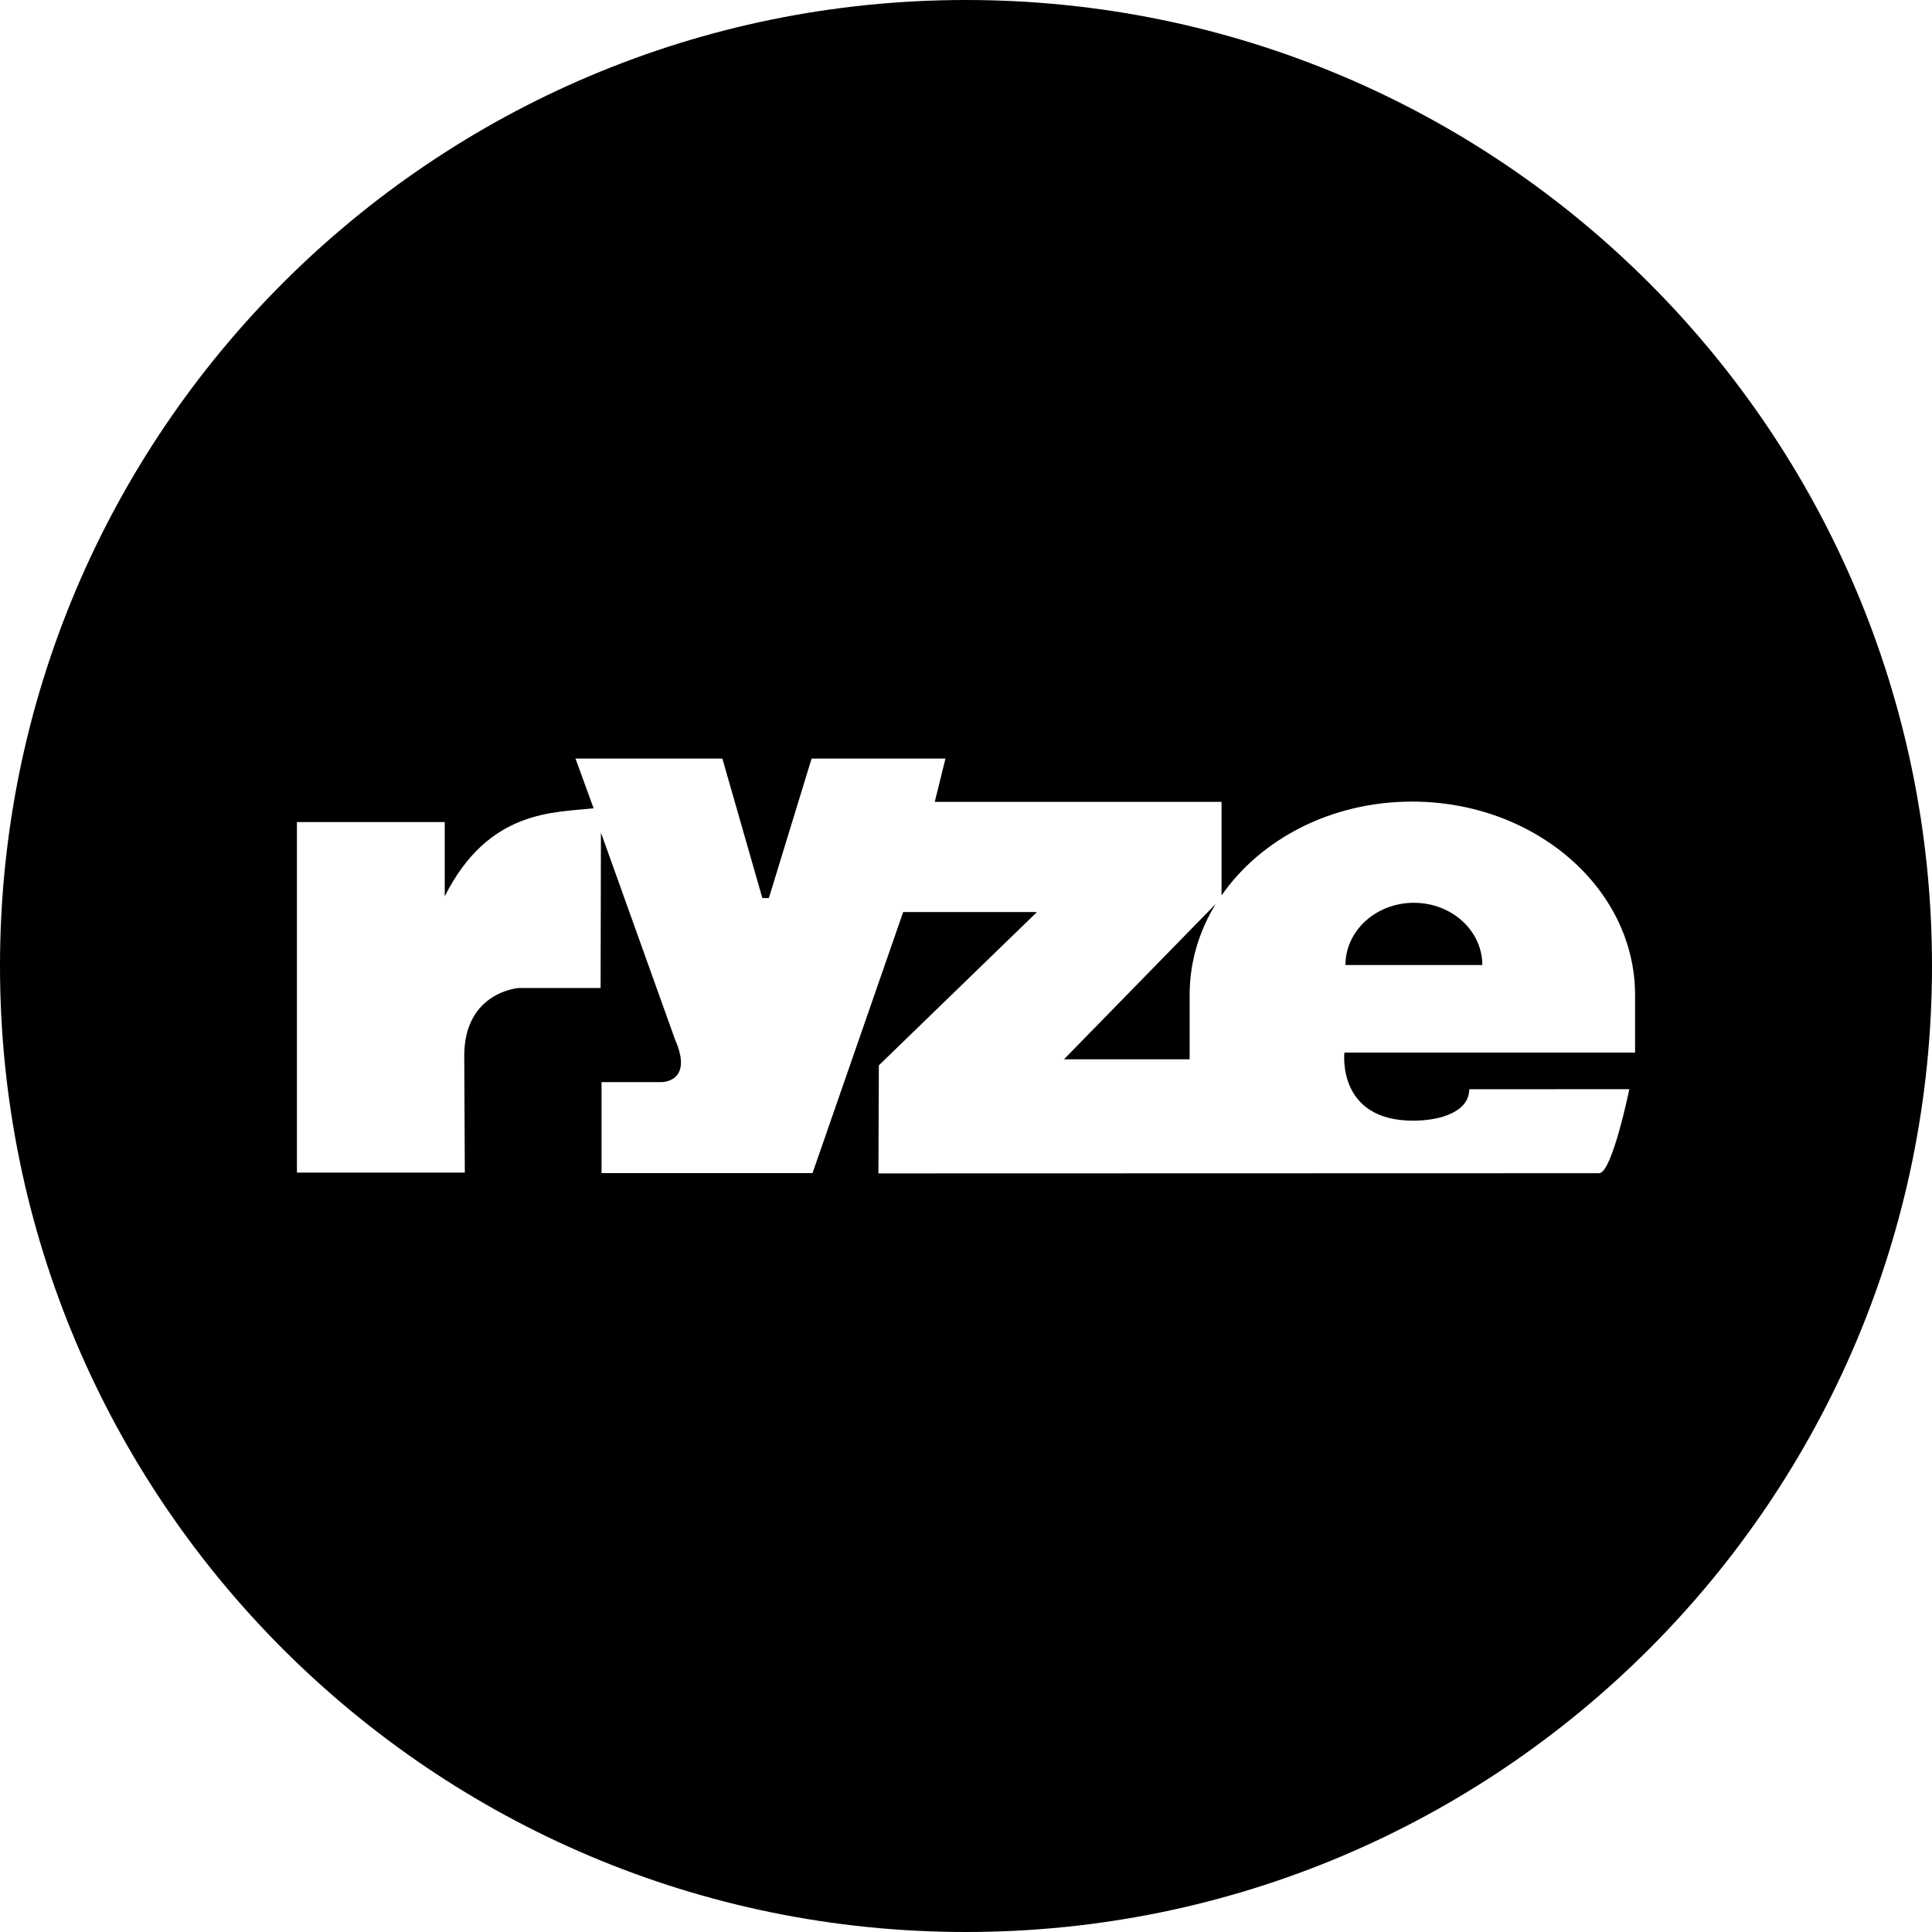 <?xml version="1.0" encoding="iso-8859-1"?>
<!-- Uploaded to: SVG Repo, www.svgrepo.com, Generator: SVG Repo Mixer Tools -->
<!DOCTYPE svg PUBLIC "-//W3C//DTD SVG 1.1//EN" "http://www.w3.org/Graphics/SVG/1.1/DTD/svg11.dtd">
<svg fill="#000000" version="1.1" id="Capa_1" xmlns="http://www.w3.org/2000/svg" xmlns:xlink="http://www.w3.org/1999/xlink" 
	 width="800px" height="800px" viewBox="0 0 97.75 97.75" xml:space="preserve"
	>
<g>
	<g>
		<path d="M60.191,53.598v-0.766v-2.505c0-1.66,0.479-3.223,1.32-4.592l-7.68,7.861h6.359V53.598z"/>
		<path d="M71.536,45.677c-1.912,0-3.463,1.409-3.463,3.148h6.925C74.998,47.086,73.448,45.677,71.536,45.677z"/>
		<path d="M48.875,0C21.882,0,0,21.882,0,48.875S21.882,97.75,48.875,97.75S97.75,75.868,97.75,48.875S75.868,0,48.875,0z
			 M82.727,53.256H68.02c0,0-0.396,3.445,3.479,3.445c1.396,0,2.837-0.455,2.837-1.59l8.1-0.004c0,0-0.871,4.252-1.529,4.252
			s-36.463,0.01-36.463,0.01l0.022-5.467l7.98-7.737v-0.019h-6.75L41.11,59.354H30.435v-4.604h3.033c0,0,1.647,0.022,0.683-2.163
			l-3.747-10.462l-0.016,7.862h-4.135c0,0-2.764,0.188-2.764,3.434l0.029,5.908h-8.495V41.591h7.479v3.757
			c2.214-4.399,5.528-4.227,7.532-4.453l-0.916-2.514h7.431l2.022,7.056h0.33l2.162-7.056h6.773l-0.541,2.188h14.51v4.736
			c1.969-2.842,5.543-4.748,9.639-4.748c6.216,0,11.283,4.39,11.283,9.785V53.256L82.727,53.256z"/>
	</g>
</g>
</svg>